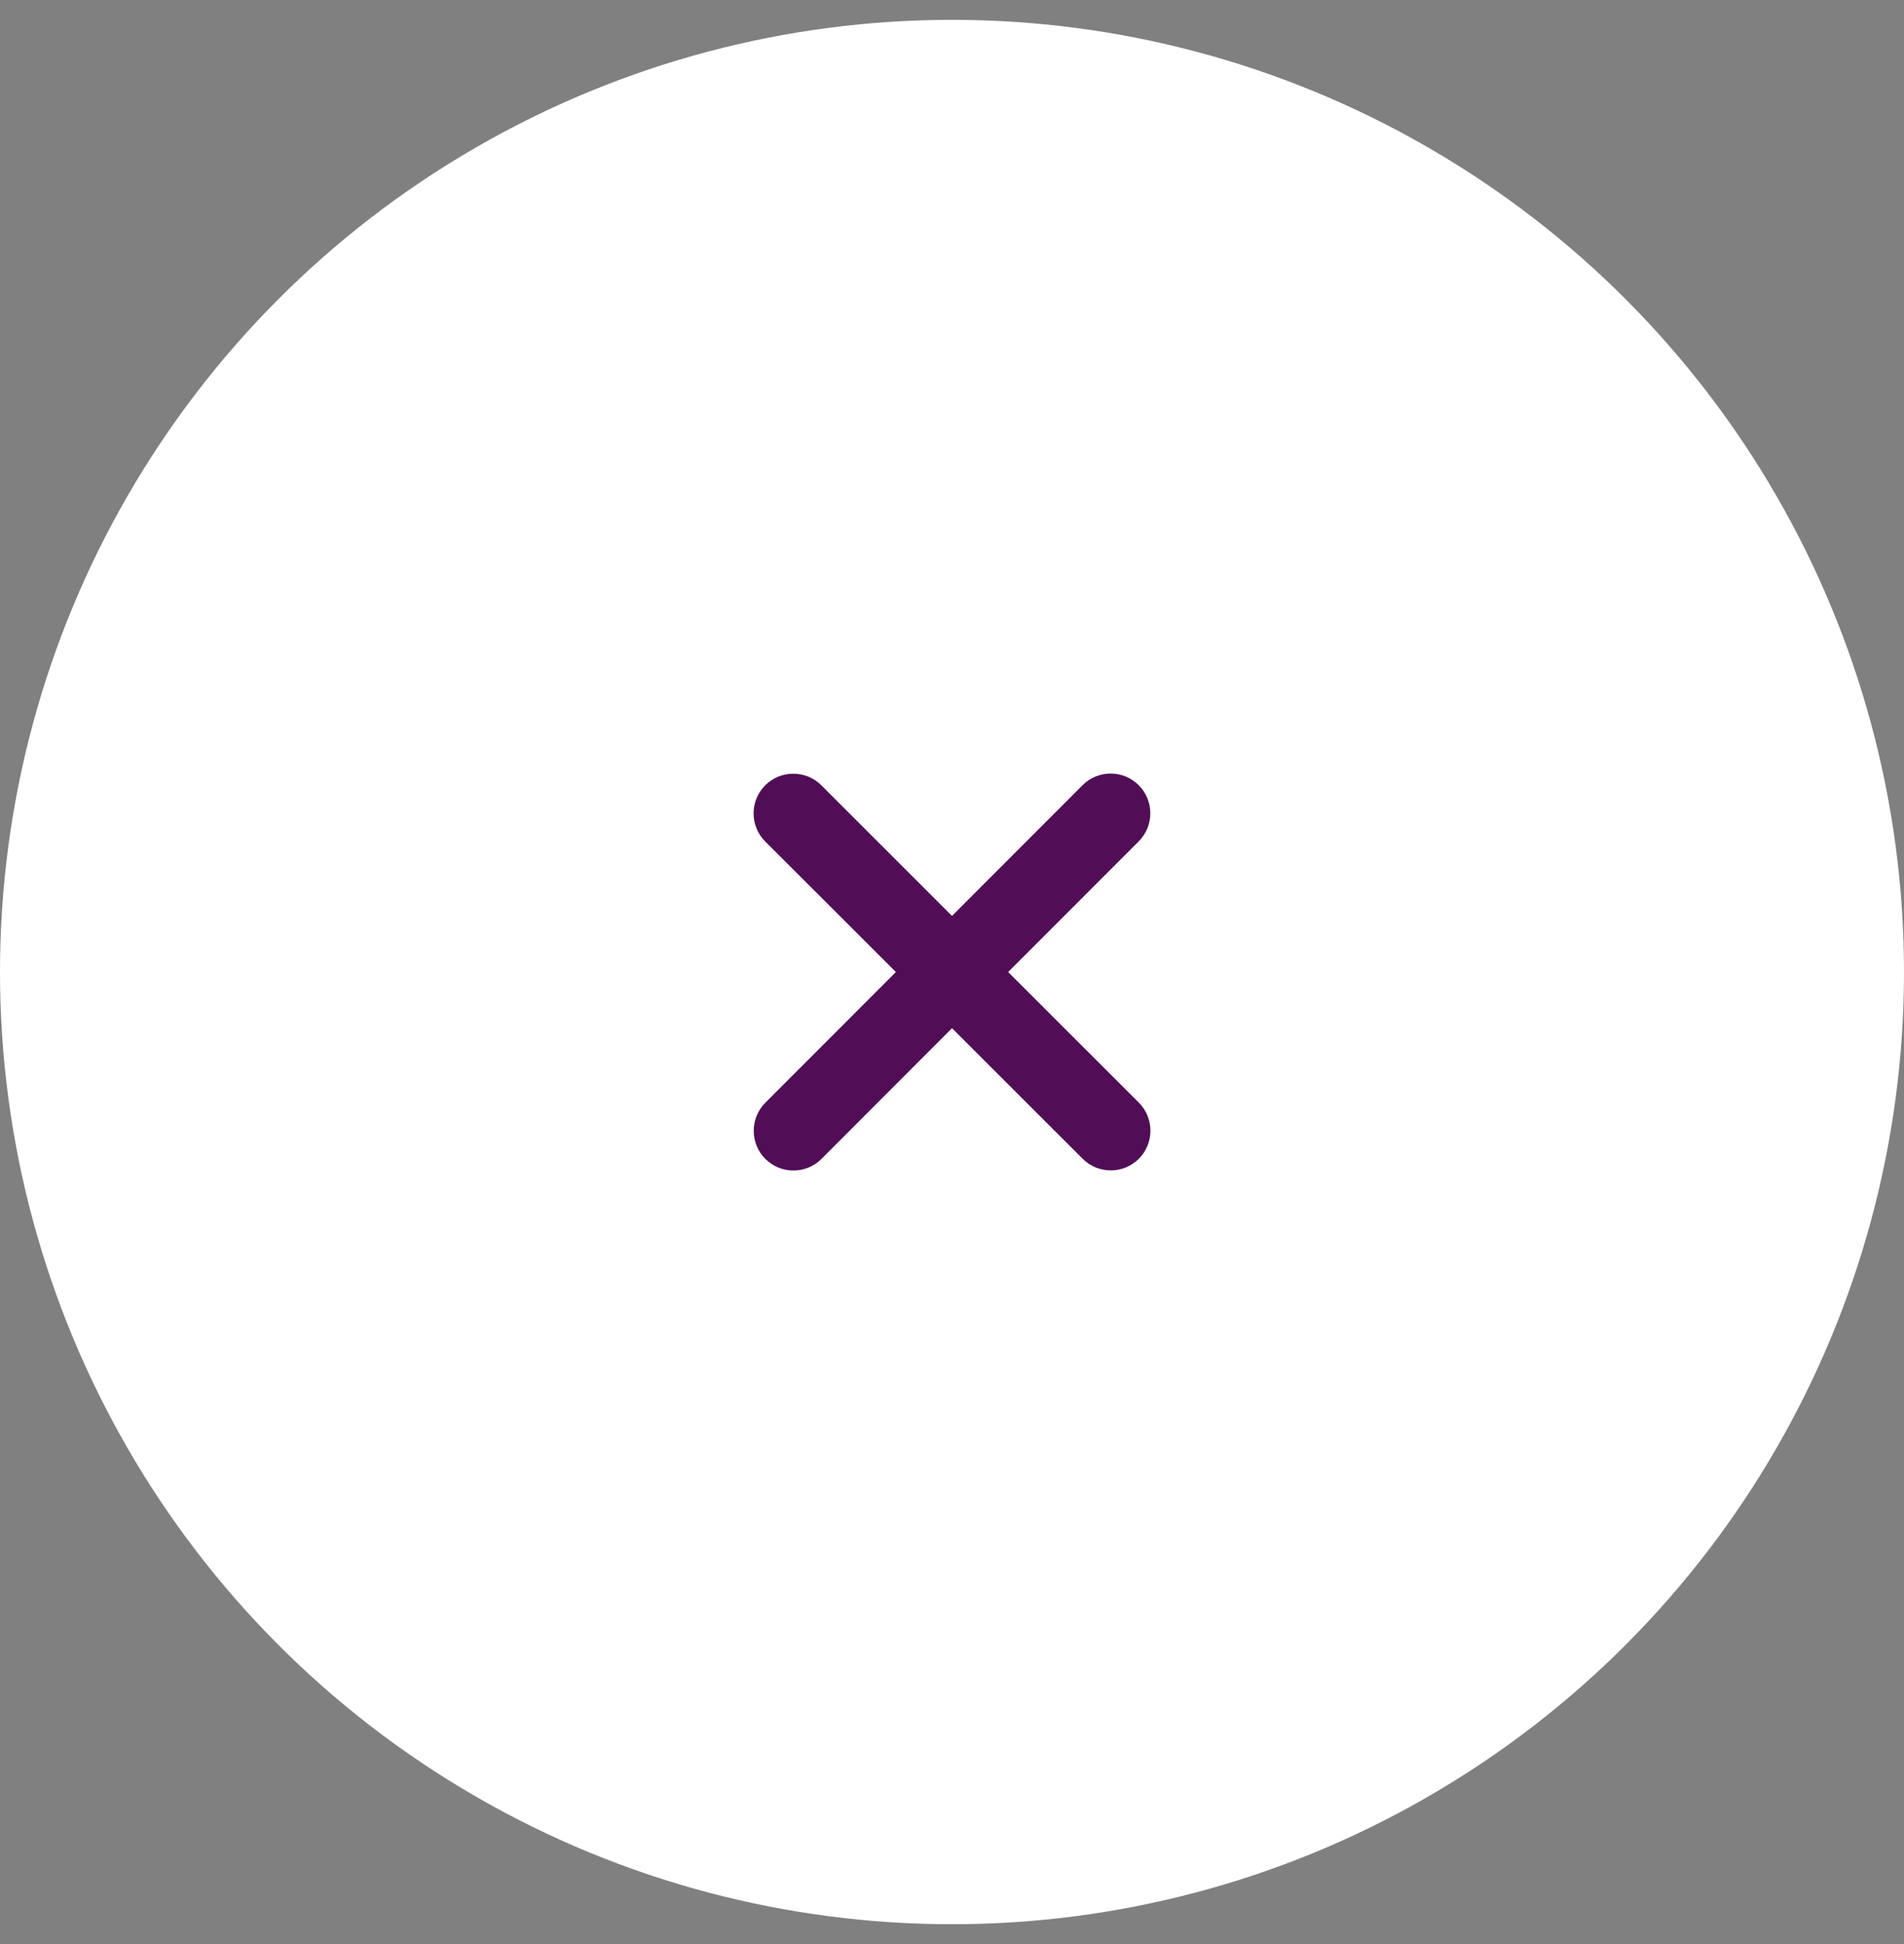 <svg width="48" height="49" viewBox="0 0 48 49" fill="none" xmlns="http://www.w3.org/2000/svg">
<rect x="0" y="0" width="48" height="49" fill="#808080" stroke="none"/>
<circle cx="24" cy="24.5" r="24" fill="white"/>
<path d="M28.707 21.207C29.097 20.816 29.097 20.182 28.707 19.791C28.316 19.4 27.682 19.4 27.291 19.791L24 23.085L20.707 19.794C20.316 19.404 19.682 19.404 19.291 19.794C18.9 20.185 18.9 20.819 19.291 21.21L22.585 24.5L19.294 27.794C18.904 28.185 18.904 28.819 19.294 29.21C19.685 29.6 20.319 29.6 20.71 29.21L24 25.916L27.294 29.207C27.685 29.597 28.319 29.597 28.71 29.207C29.1 28.816 29.1 28.182 28.71 27.791L25.416 24.5L28.707 21.207Z" fill="#510E57"/>
</svg>
